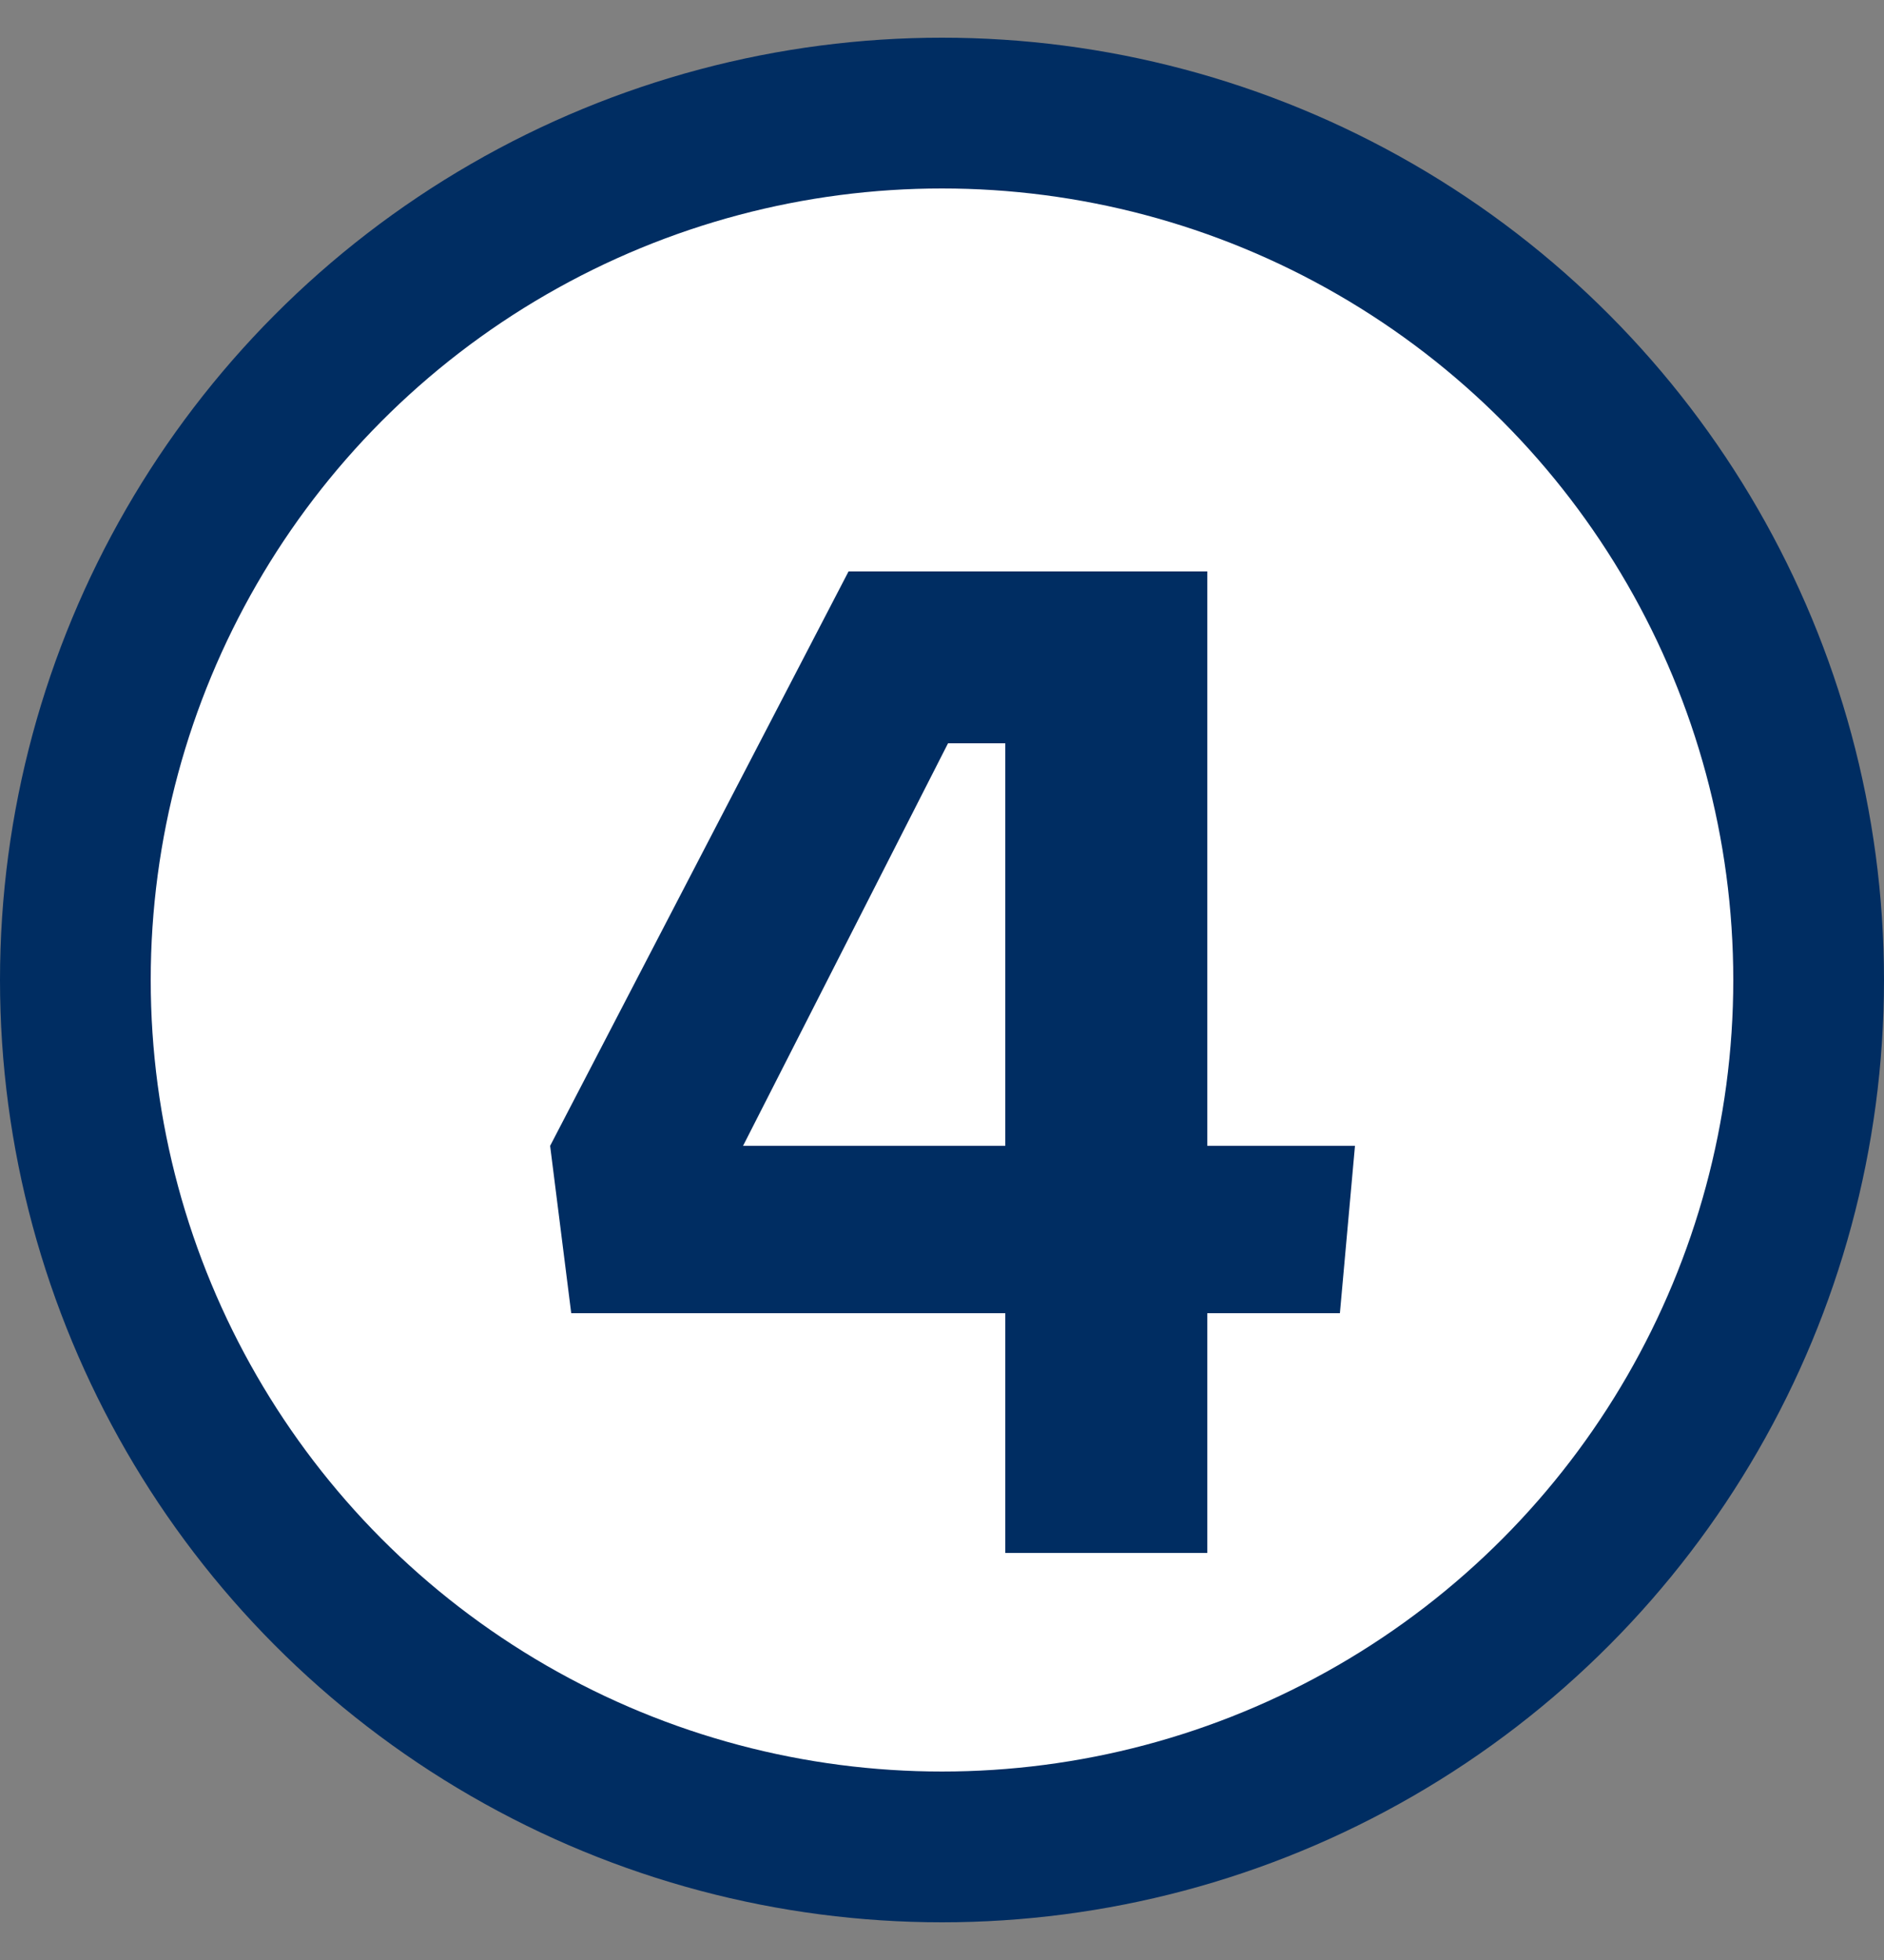 <svg xmlns="http://www.w3.org/2000/svg" width="25" height="26" viewBox="0 0 25 26" fill="none"><rect x="0" y="0" width="25" height="26" fill="#808080" stroke="none"/><circle cx="12.5" cy="13" r="11.5" fill="white" stroke="#002D62" stroke-width="2"></circle><path d="M16.02 20.6H13.34V17.42H7.58L7.3 15.2L11.26 7.58H16.02V15.2H17.98L17.78 17.42H16.02V20.6ZM13.34 15.2V9.86H12.58L9.86 15.2H13.34Z" fill="#002D62"></path></svg>